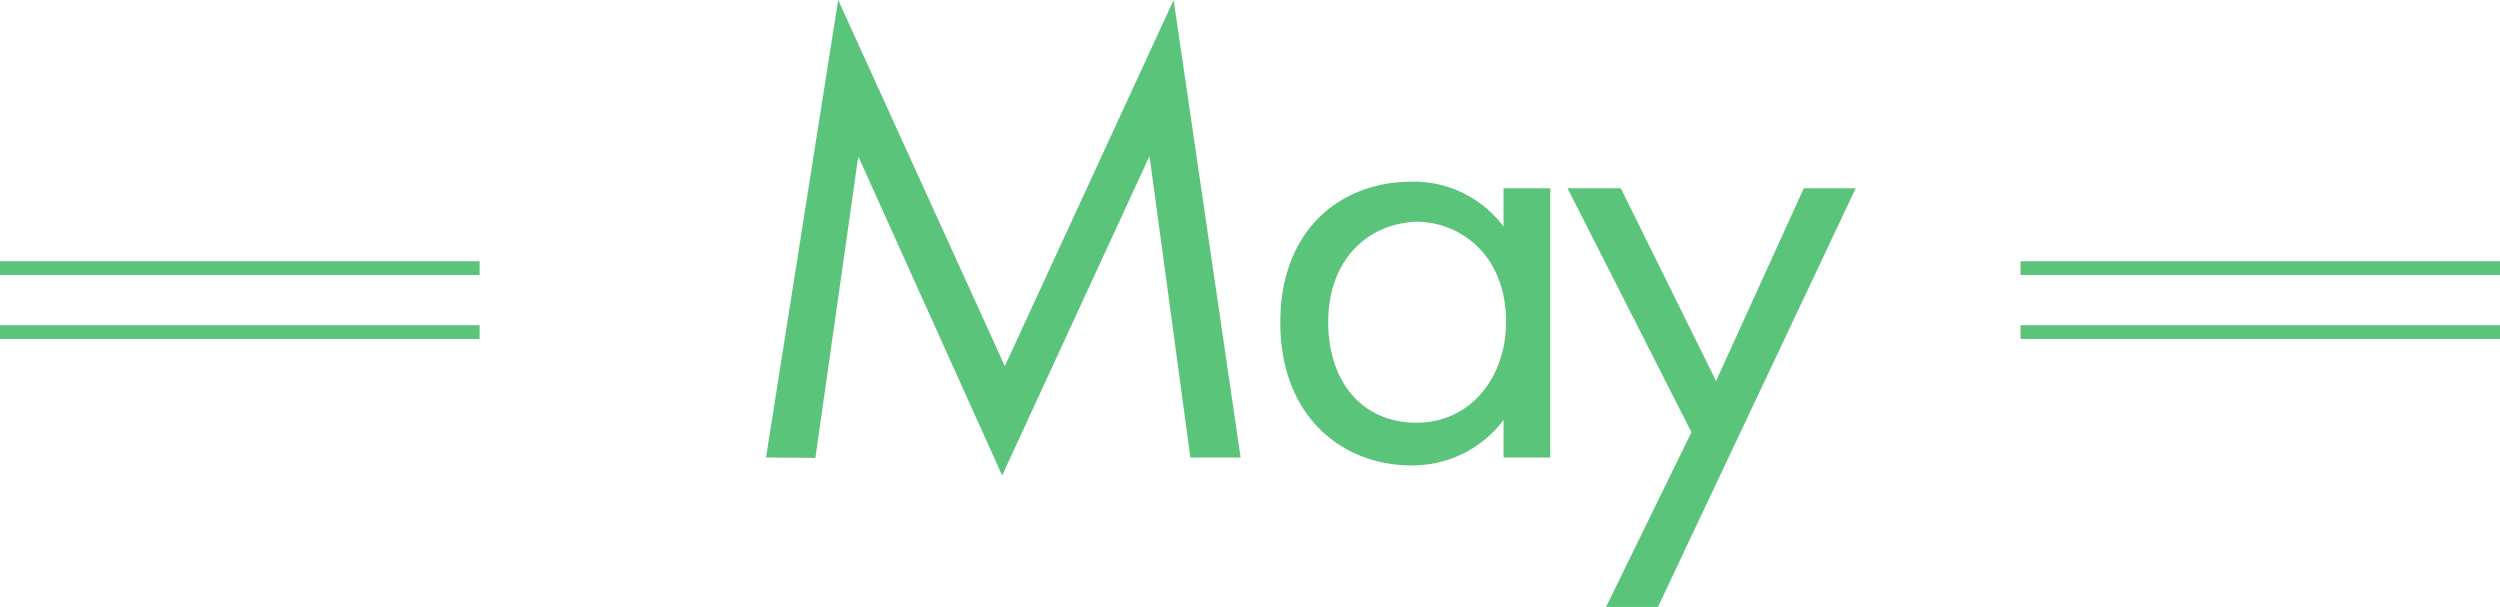 <svg xmlns="http://www.w3.org/2000/svg" viewBox="0 0 149.28 36.24"><defs><style>.cls-1{fill:#5bc47b;}.cls-2{fill:none;stroke:#5bc47b;stroke-miterlimit:10;stroke-width:0.82px;}</style></defs><g id="レイヤー_2" data-name="レイヤー 2"><g id="header"><path class="cls-1" d="M45.74,27.32,50.05,0,60,21.86,70.08,0l4,27.32h-3l-2.44-18-8.8,19.07L51.25,9.34l-2.56,18Z"/><path class="cls-1" d="M89.78,11.24h2.79V27.32H89.78V25.08a6.8,6.8,0,0,1-5.51,2.71c-4.07,0-7.82-2.87-7.82-8.53s3.72-8.41,7.82-8.41a6.67,6.67,0,0,1,5.51,2.68Zm-10.47,8c0,3.45,1.94,6,5.27,6s5.35-2.83,5.35-6c0-4.15-2.87-6-5.35-6C81.83,13.33,79.31,15.35,79.31,19.26Z"/><path class="cls-1" d="M101,25.81l-7.4-14.57h3.18l5.69,11.51,5.24-11.51h3.1L99,36.24h-3.1Z"/><line class="cls-2" y1="19.83" x2="28.64" y2="19.83"/><line class="cls-2" x1="120.65" y1="19.83" x2="149.28" y2="19.83"/><line class="cls-2" y1="16.01" x2="28.64" y2="16.01"/><line class="cls-2" x1="120.65" y1="16.01" x2="149.28" y2="16.01"/></g></g></svg>